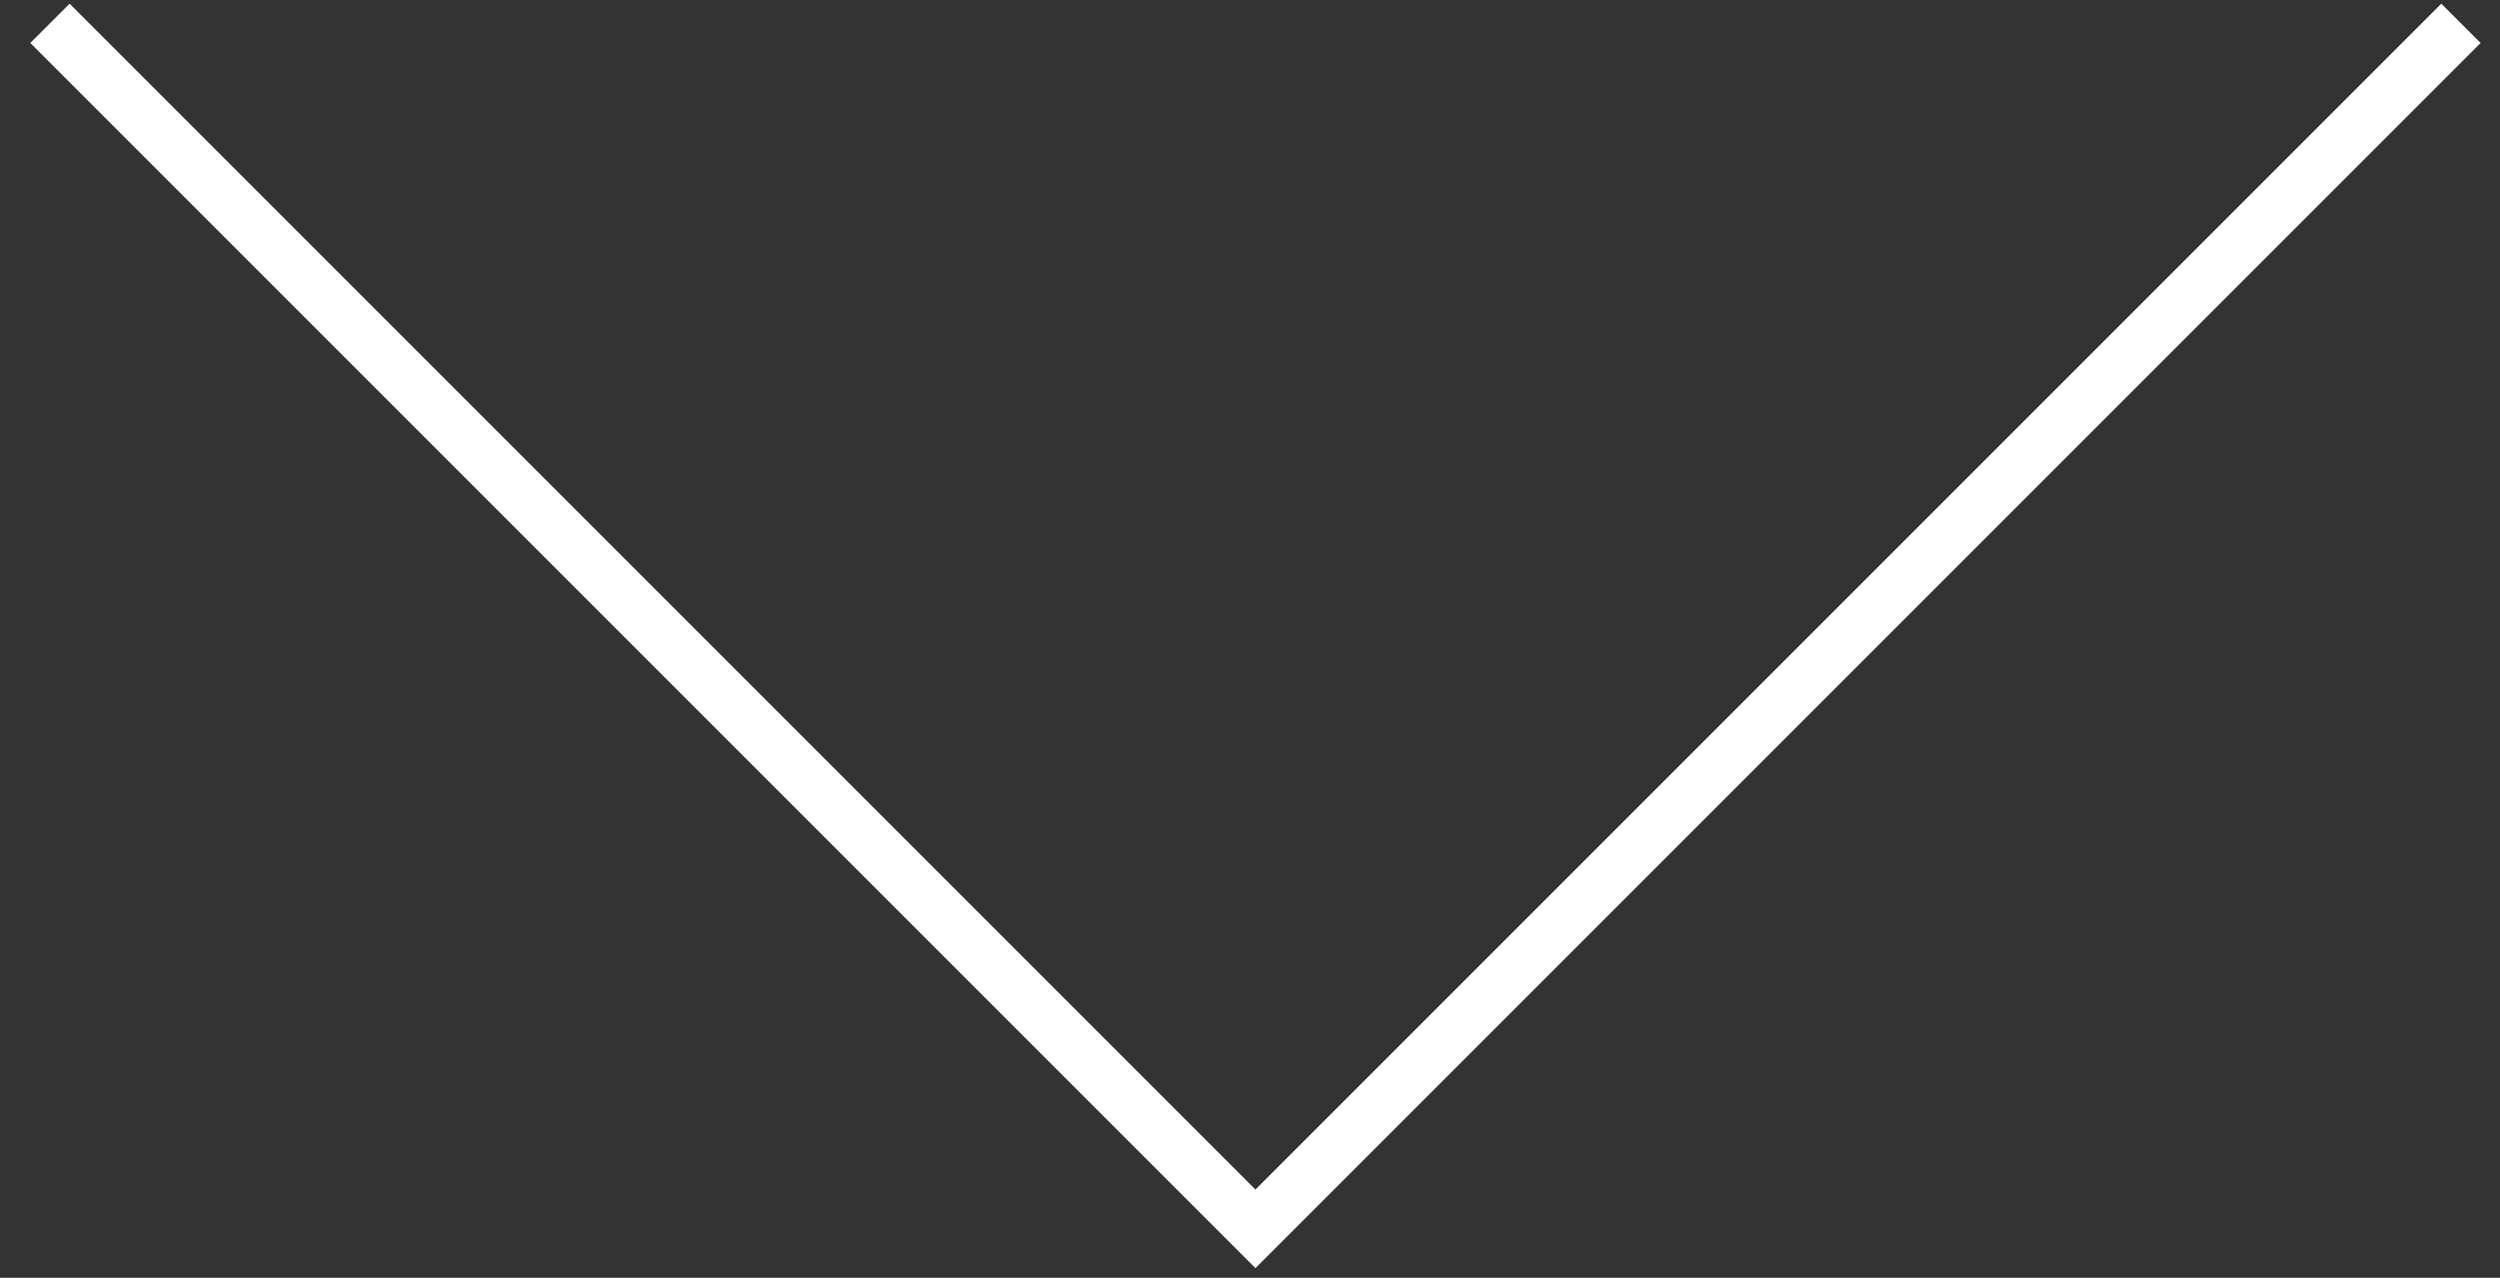 <svg xmlns="http://www.w3.org/2000/svg" width="45" height="23" viewBox="0 0 45 23" fill="none"><rect x="0" y="0" width="45" height="23" fill="#333333" stroke="none"/><path d="M0.899 0.42L22.598 22.119L44.297 0.42" stroke="white"></path></svg>